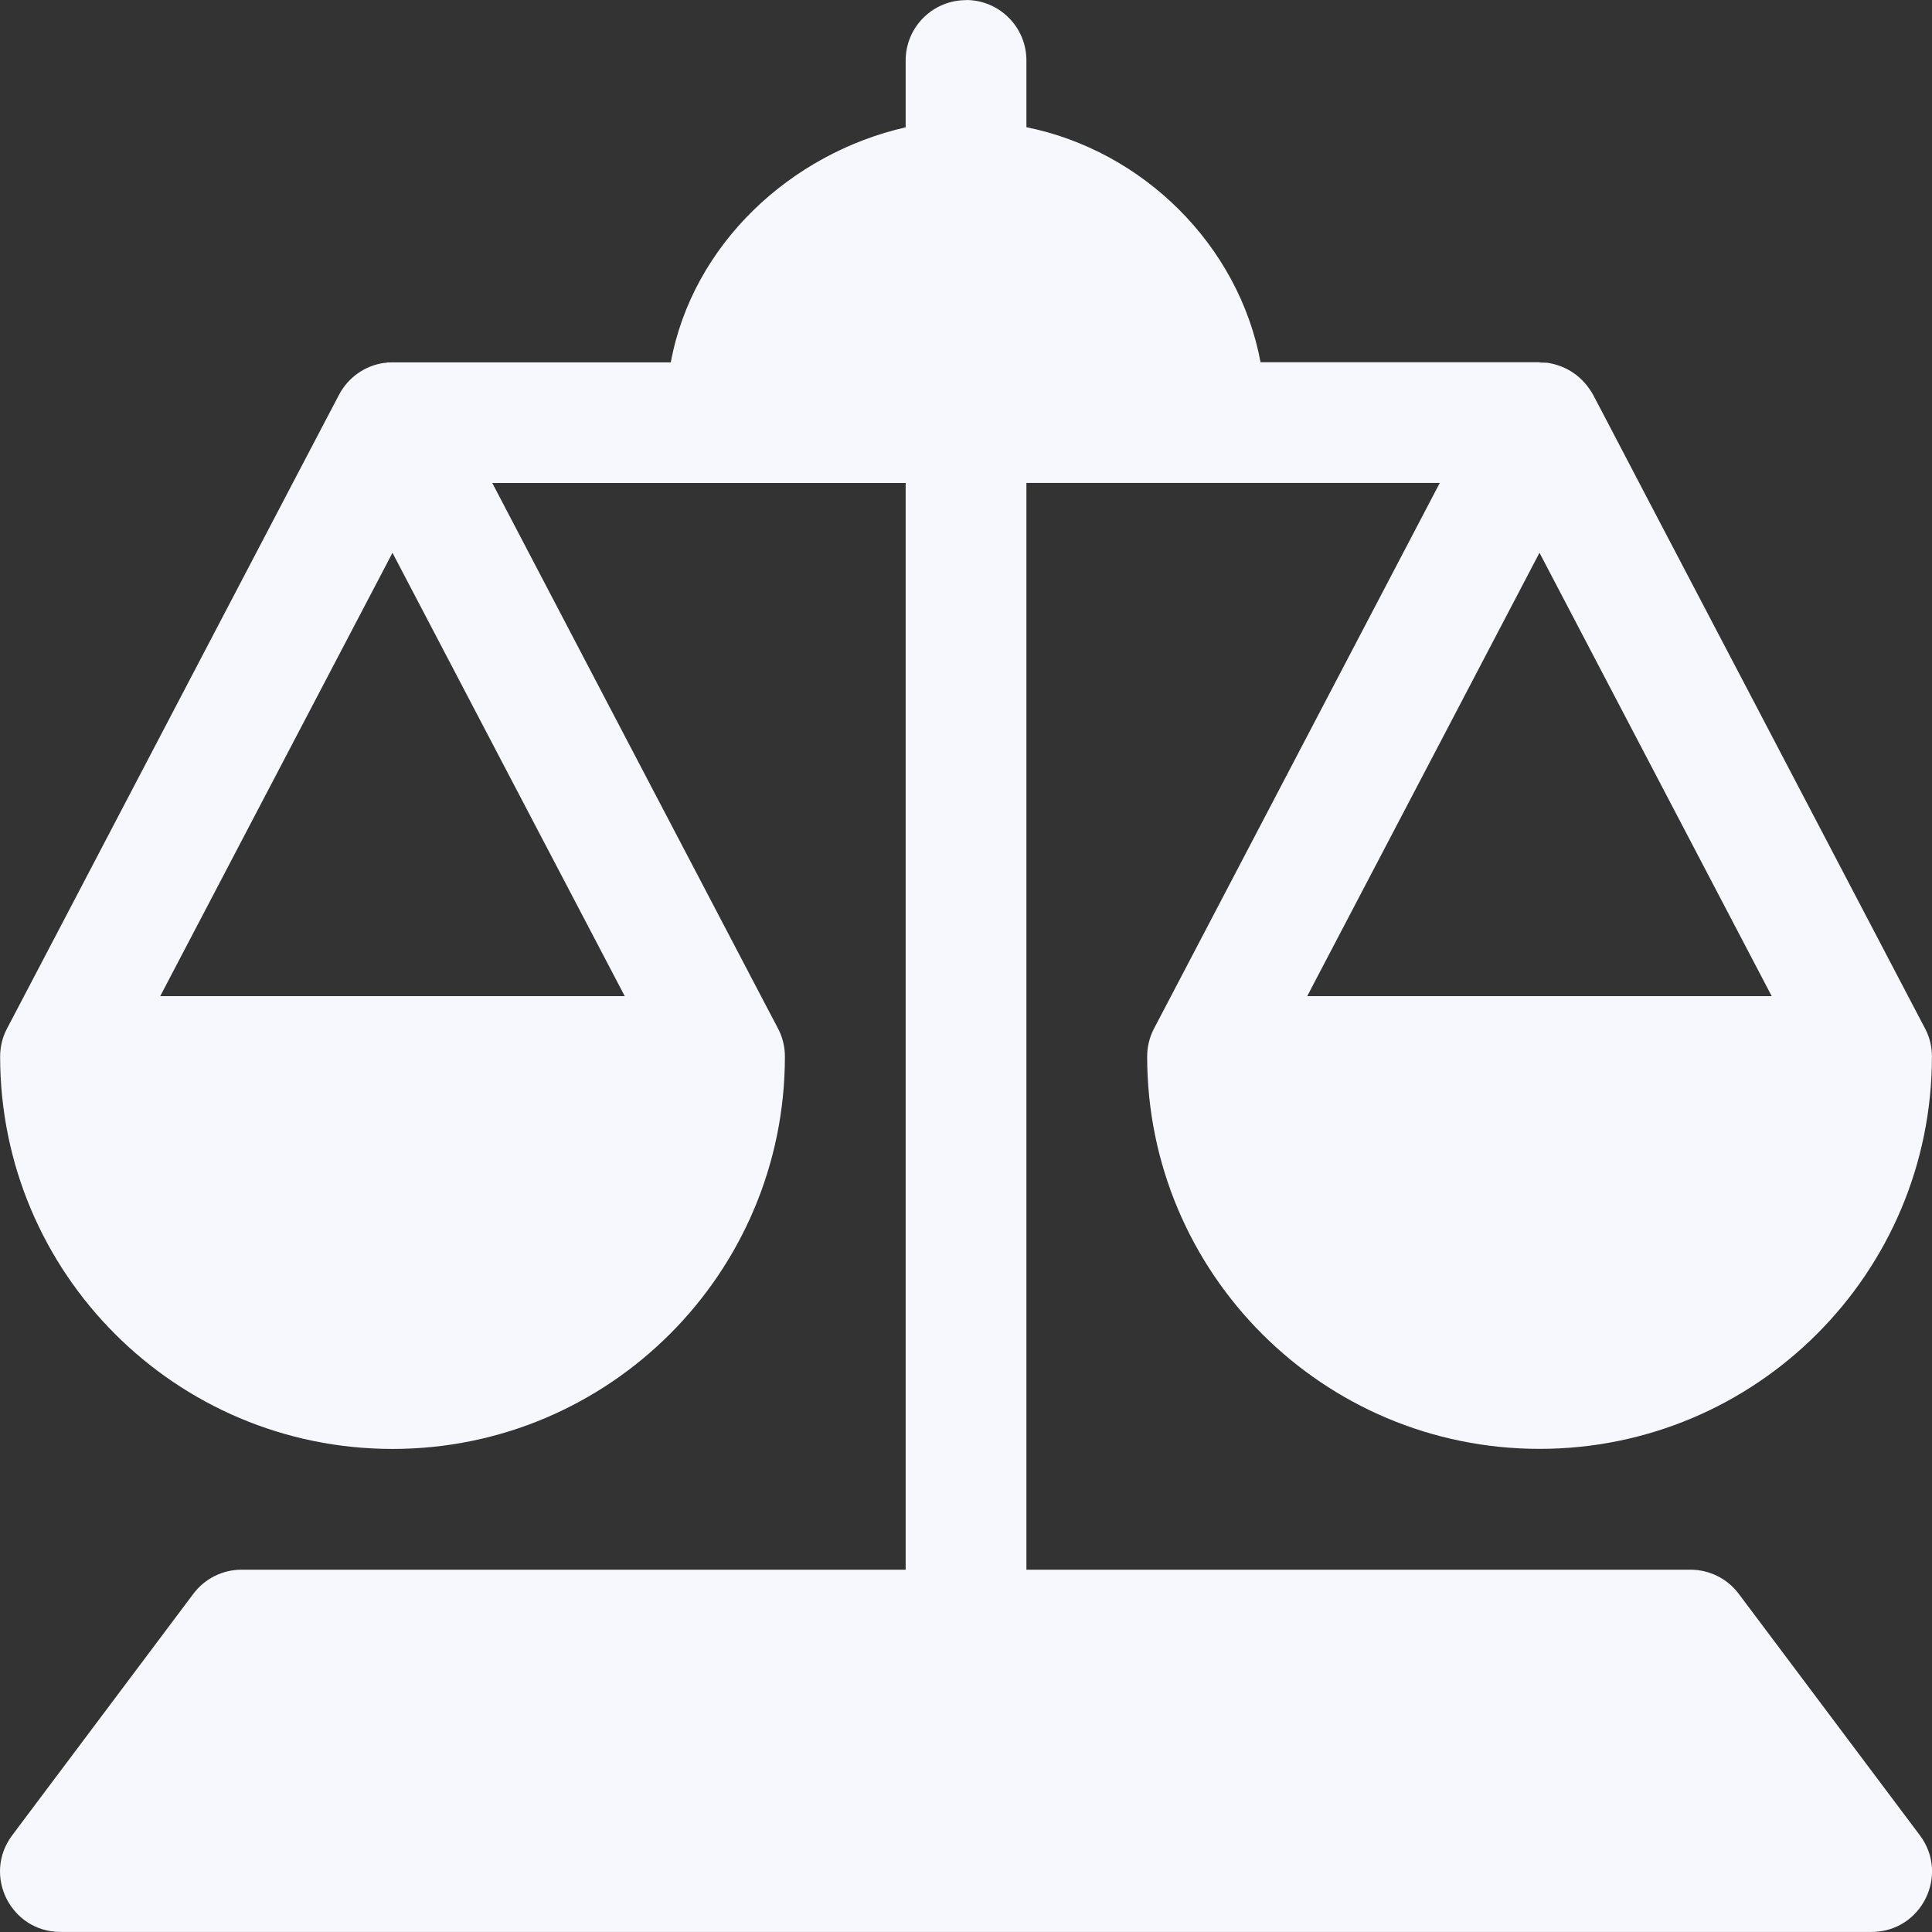 <?xml version="1.0" encoding="UTF-8"?>
<svg xmlns="http://www.w3.org/2000/svg" width="30" height="30" viewBox="0 0 30 30" fill="none">
  <rect x="0" y="0" width="30" height="30" fill="#333333" stroke="none"/>
  <g id="Isolation_Mode" clip-path="url(#clip0_5532_2091)">
    <path id="Vector" d="M15 0C15.518 0 15.938 0.42 15.938 0.938V1.975C17.744 2.34 19.232 3.799 19.574 5.625H23.905L23.908 5.629L24.028 5.633C24.341 5.683 24.581 5.855 24.736 6.127C24.763 6.178 24.837 6.319 24.958 6.55C25.119 6.858 25.313 7.229 25.541 7.665C26.078 8.69 26.669 9.818 27.314 11.048C27.959 12.279 28.549 13.406 29.086 14.432C29.314 14.868 29.509 15.24 29.67 15.547C29.791 15.778 29.865 15.918 29.892 15.97C29.963 16.103 29.999 16.252 29.999 16.405C29.999 19.77 27.271 22.498 23.906 22.498C20.541 22.498 17.813 19.77 17.813 16.405C17.813 16.253 17.85 16.104 17.92 15.97C17.947 15.918 18.021 15.777 18.142 15.547C18.303 15.239 18.498 14.867 18.726 14.432C19.263 13.406 19.854 12.279 20.498 11.048C21.143 9.818 21.733 8.69 22.27 7.665C22.339 7.533 22.311 7.588 22.357 7.499H15.938V24.374H26.249C26.545 24.374 26.822 24.513 26.999 24.749L29.812 28.499C30.275 29.117 29.834 29.999 29.062 29.999H0.939C0.166 29.999 -0.274 29.117 0.189 28.499L3.002 24.749C3.179 24.513 3.456 24.374 3.752 24.374H14.063V7.5H7.644C7.69 7.589 7.662 7.534 7.731 7.666C8.268 8.691 8.858 9.819 9.502 11.049C10.147 12.279 10.738 13.407 11.275 14.433C11.503 14.869 11.698 15.24 11.859 15.548C11.979 15.778 12.053 15.919 12.081 15.97C12.151 16.104 12.188 16.253 12.188 16.405C12.188 19.771 9.459 22.499 6.095 22.499C2.73 22.499 0.002 19.772 0.002 16.406C0.002 16.255 0.038 16.105 0.109 15.971C0.135 15.919 0.209 15.779 0.331 15.548C0.491 15.241 0.686 14.869 0.915 14.434C1.452 13.408 2.042 12.28 2.687 11.05C3.332 9.819 3.922 8.691 4.459 7.666C4.688 7.23 4.882 6.859 5.043 6.552C5.164 6.321 5.238 6.18 5.265 6.129C5.407 5.86 5.669 5.674 5.973 5.634H5.991C6.031 5.624 5.997 5.631 6.095 5.627H10.416C10.755 3.789 12.282 2.382 14.063 1.977V0.939C14.063 0.421 14.483 0.002 15.001 0.002L15 0ZM6.095 8.583C5.513 9.695 4.93 10.807 4.347 11.919C3.703 13.149 3.112 14.277 2.575 15.302C2.506 15.434 2.534 15.379 2.488 15.468H9.701C9.654 15.379 9.683 15.434 9.614 15.302C9.077 14.277 8.486 13.149 7.841 11.919C7.259 10.807 6.677 9.695 6.094 8.583H6.095ZM23.905 8.583C23.323 9.695 22.741 10.807 22.158 11.919C21.513 13.149 20.922 14.277 20.385 15.302C20.317 15.434 20.345 15.379 20.299 15.468H27.511C27.465 15.379 27.494 15.434 27.424 15.302C26.887 14.277 26.297 13.149 25.652 11.919C25.07 10.807 24.488 9.695 23.905 8.583H23.905Z" fill="#F7F8FD"></path>
  </g>
  <defs>
    <clipPath id="clip0_5532_2091">
      <rect width="30" height="30" fill="white"></rect>
    </clipPath>
  </defs>
</svg>

